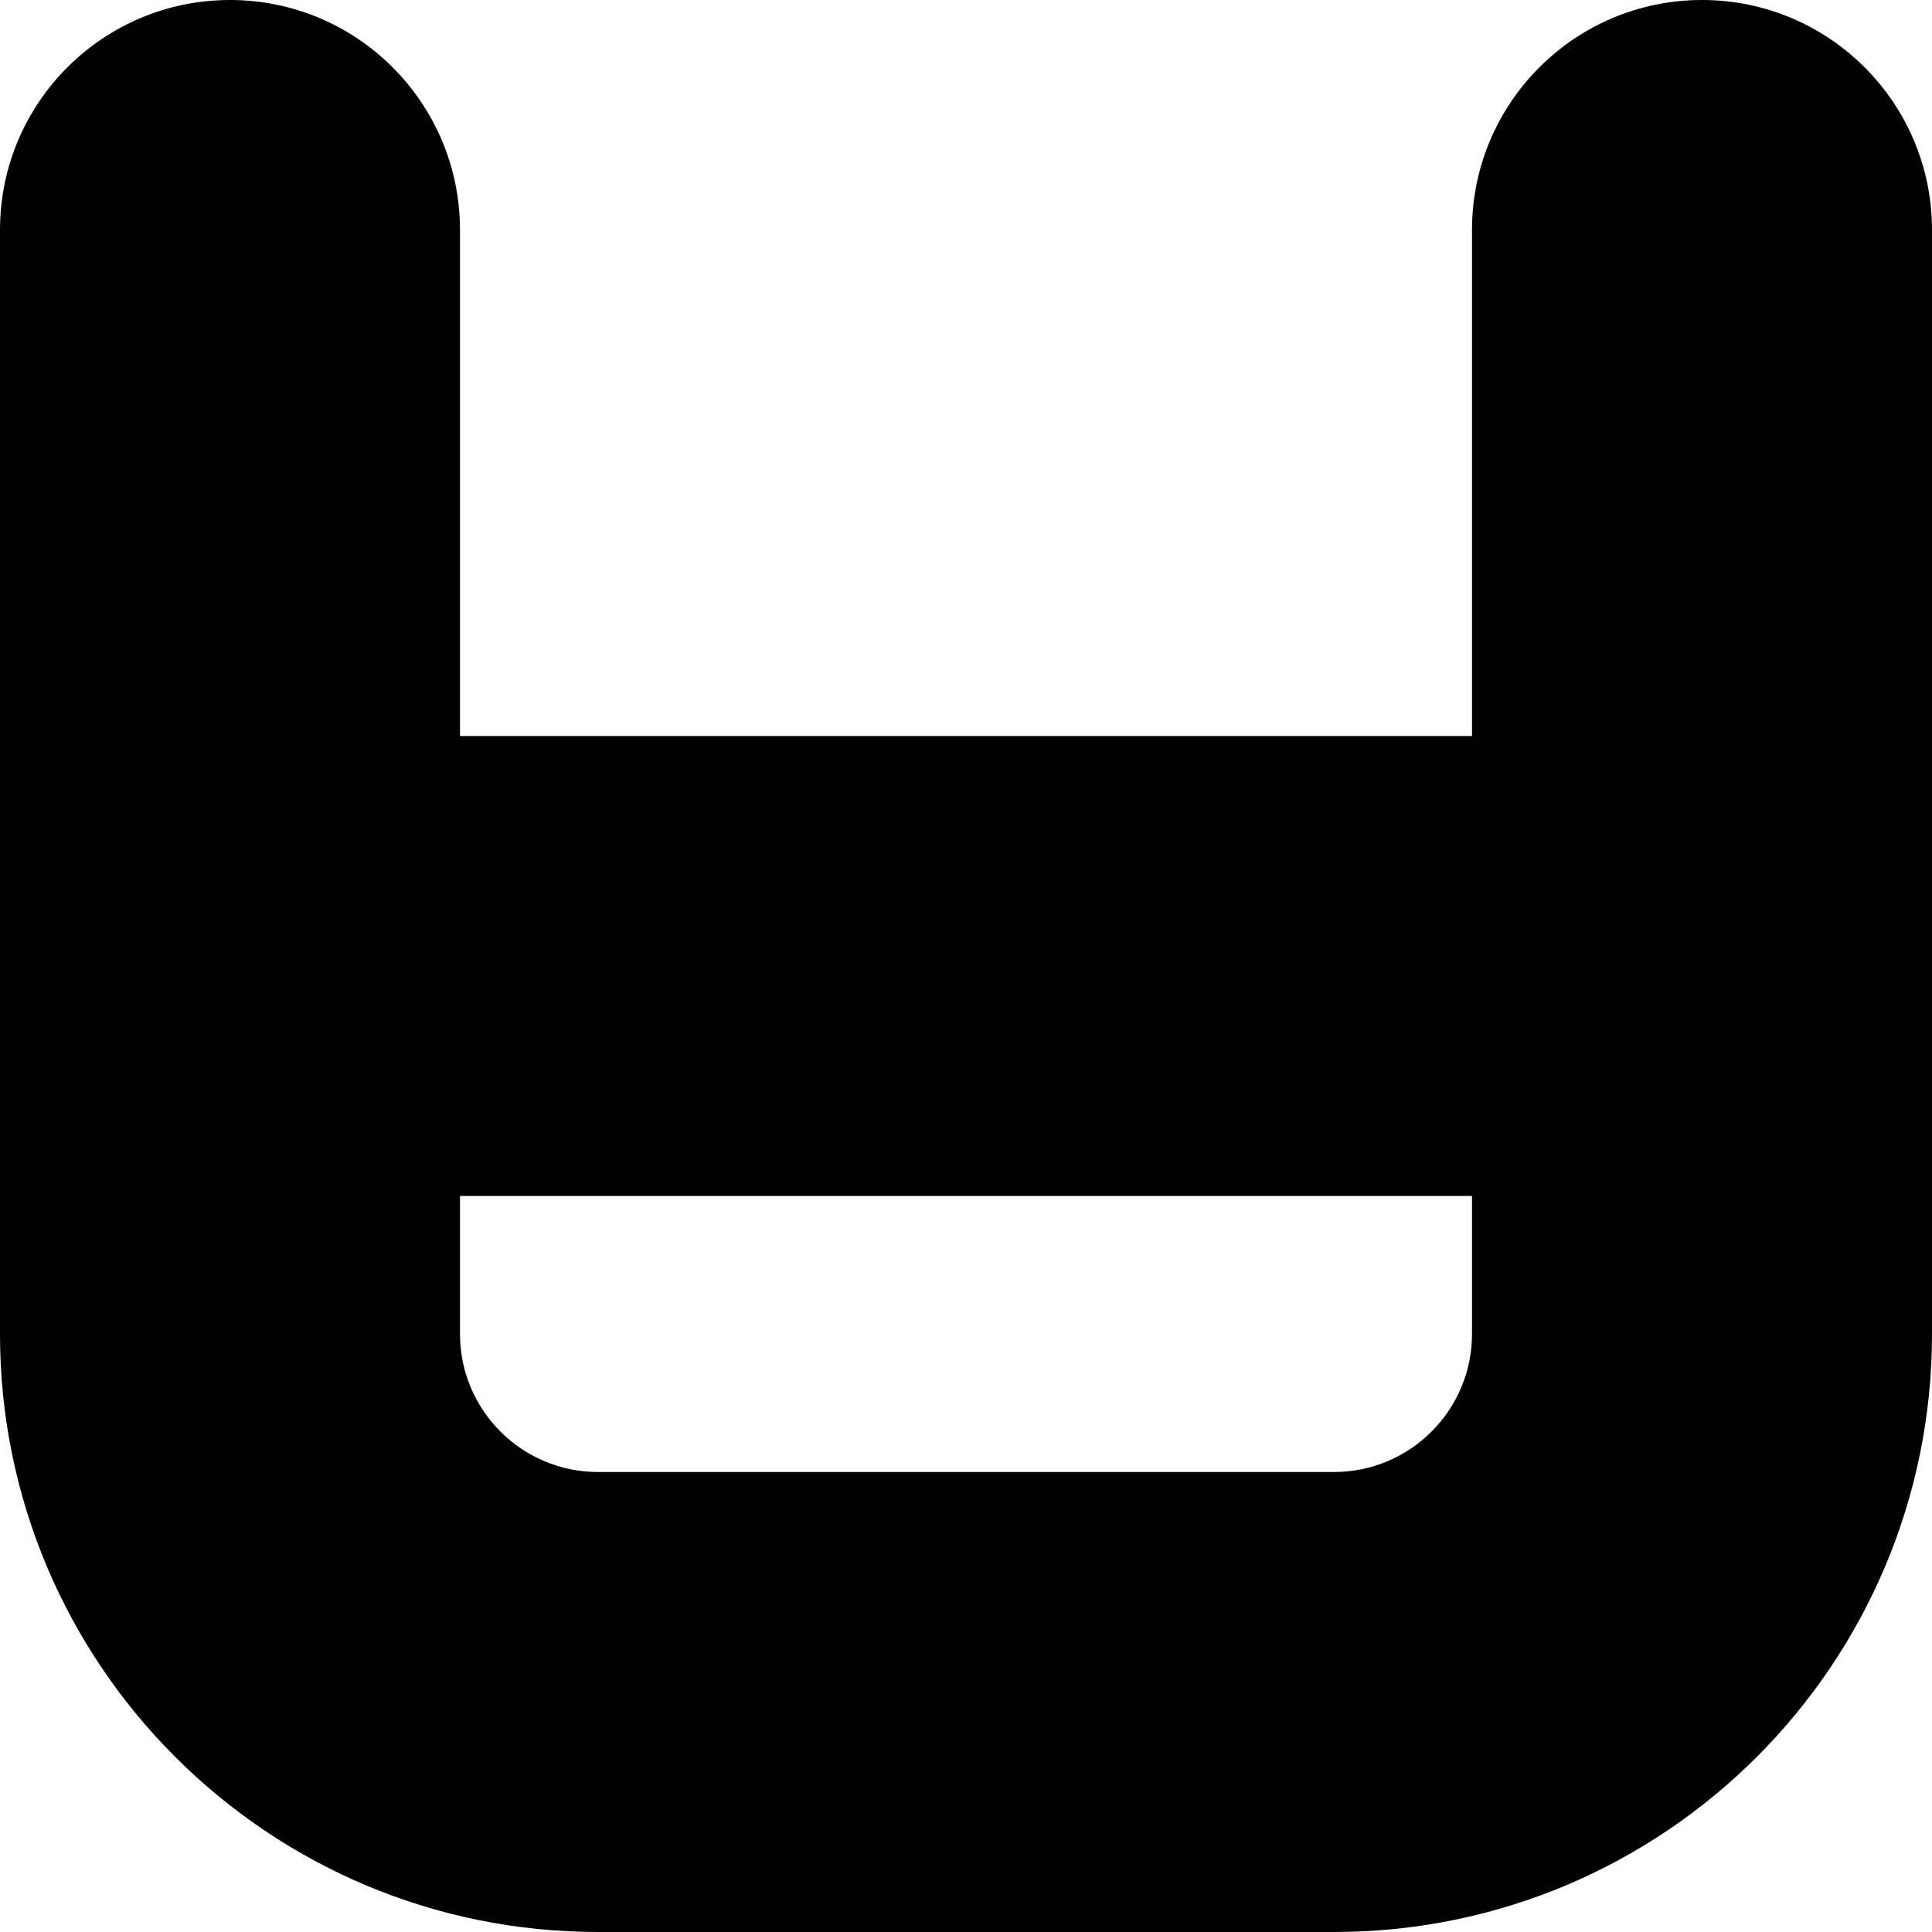 <?xml version="1.0" encoding="utf-8"?>
<svg xmlns="http://www.w3.org/2000/svg" fill="none" height="100%" overflow="visible" preserveAspectRatio="none" style="display: block;" viewBox="0 0 21 21" width="100%">
<path d="M16 13H5V14.5C5 15.328 5.672 16 6.5 16H14.5C15.328 16 16 15.328 16 14.5V13ZM21 14.5C21 18.09 18.09 21 14.5 21H6.5C2.91 21 0 18.09 0 14.5V2.5C0 1.119 1.119 0 2.5 0C3.881 0 5 1.119 5 2.5V8H16V2.5C16 1.119 17.119 0 18.5 0C19.881 0 21 1.119 21 2.5V14.5Z" fill="black" id="Rectangle 1402 (Stroke)"/>
</svg>